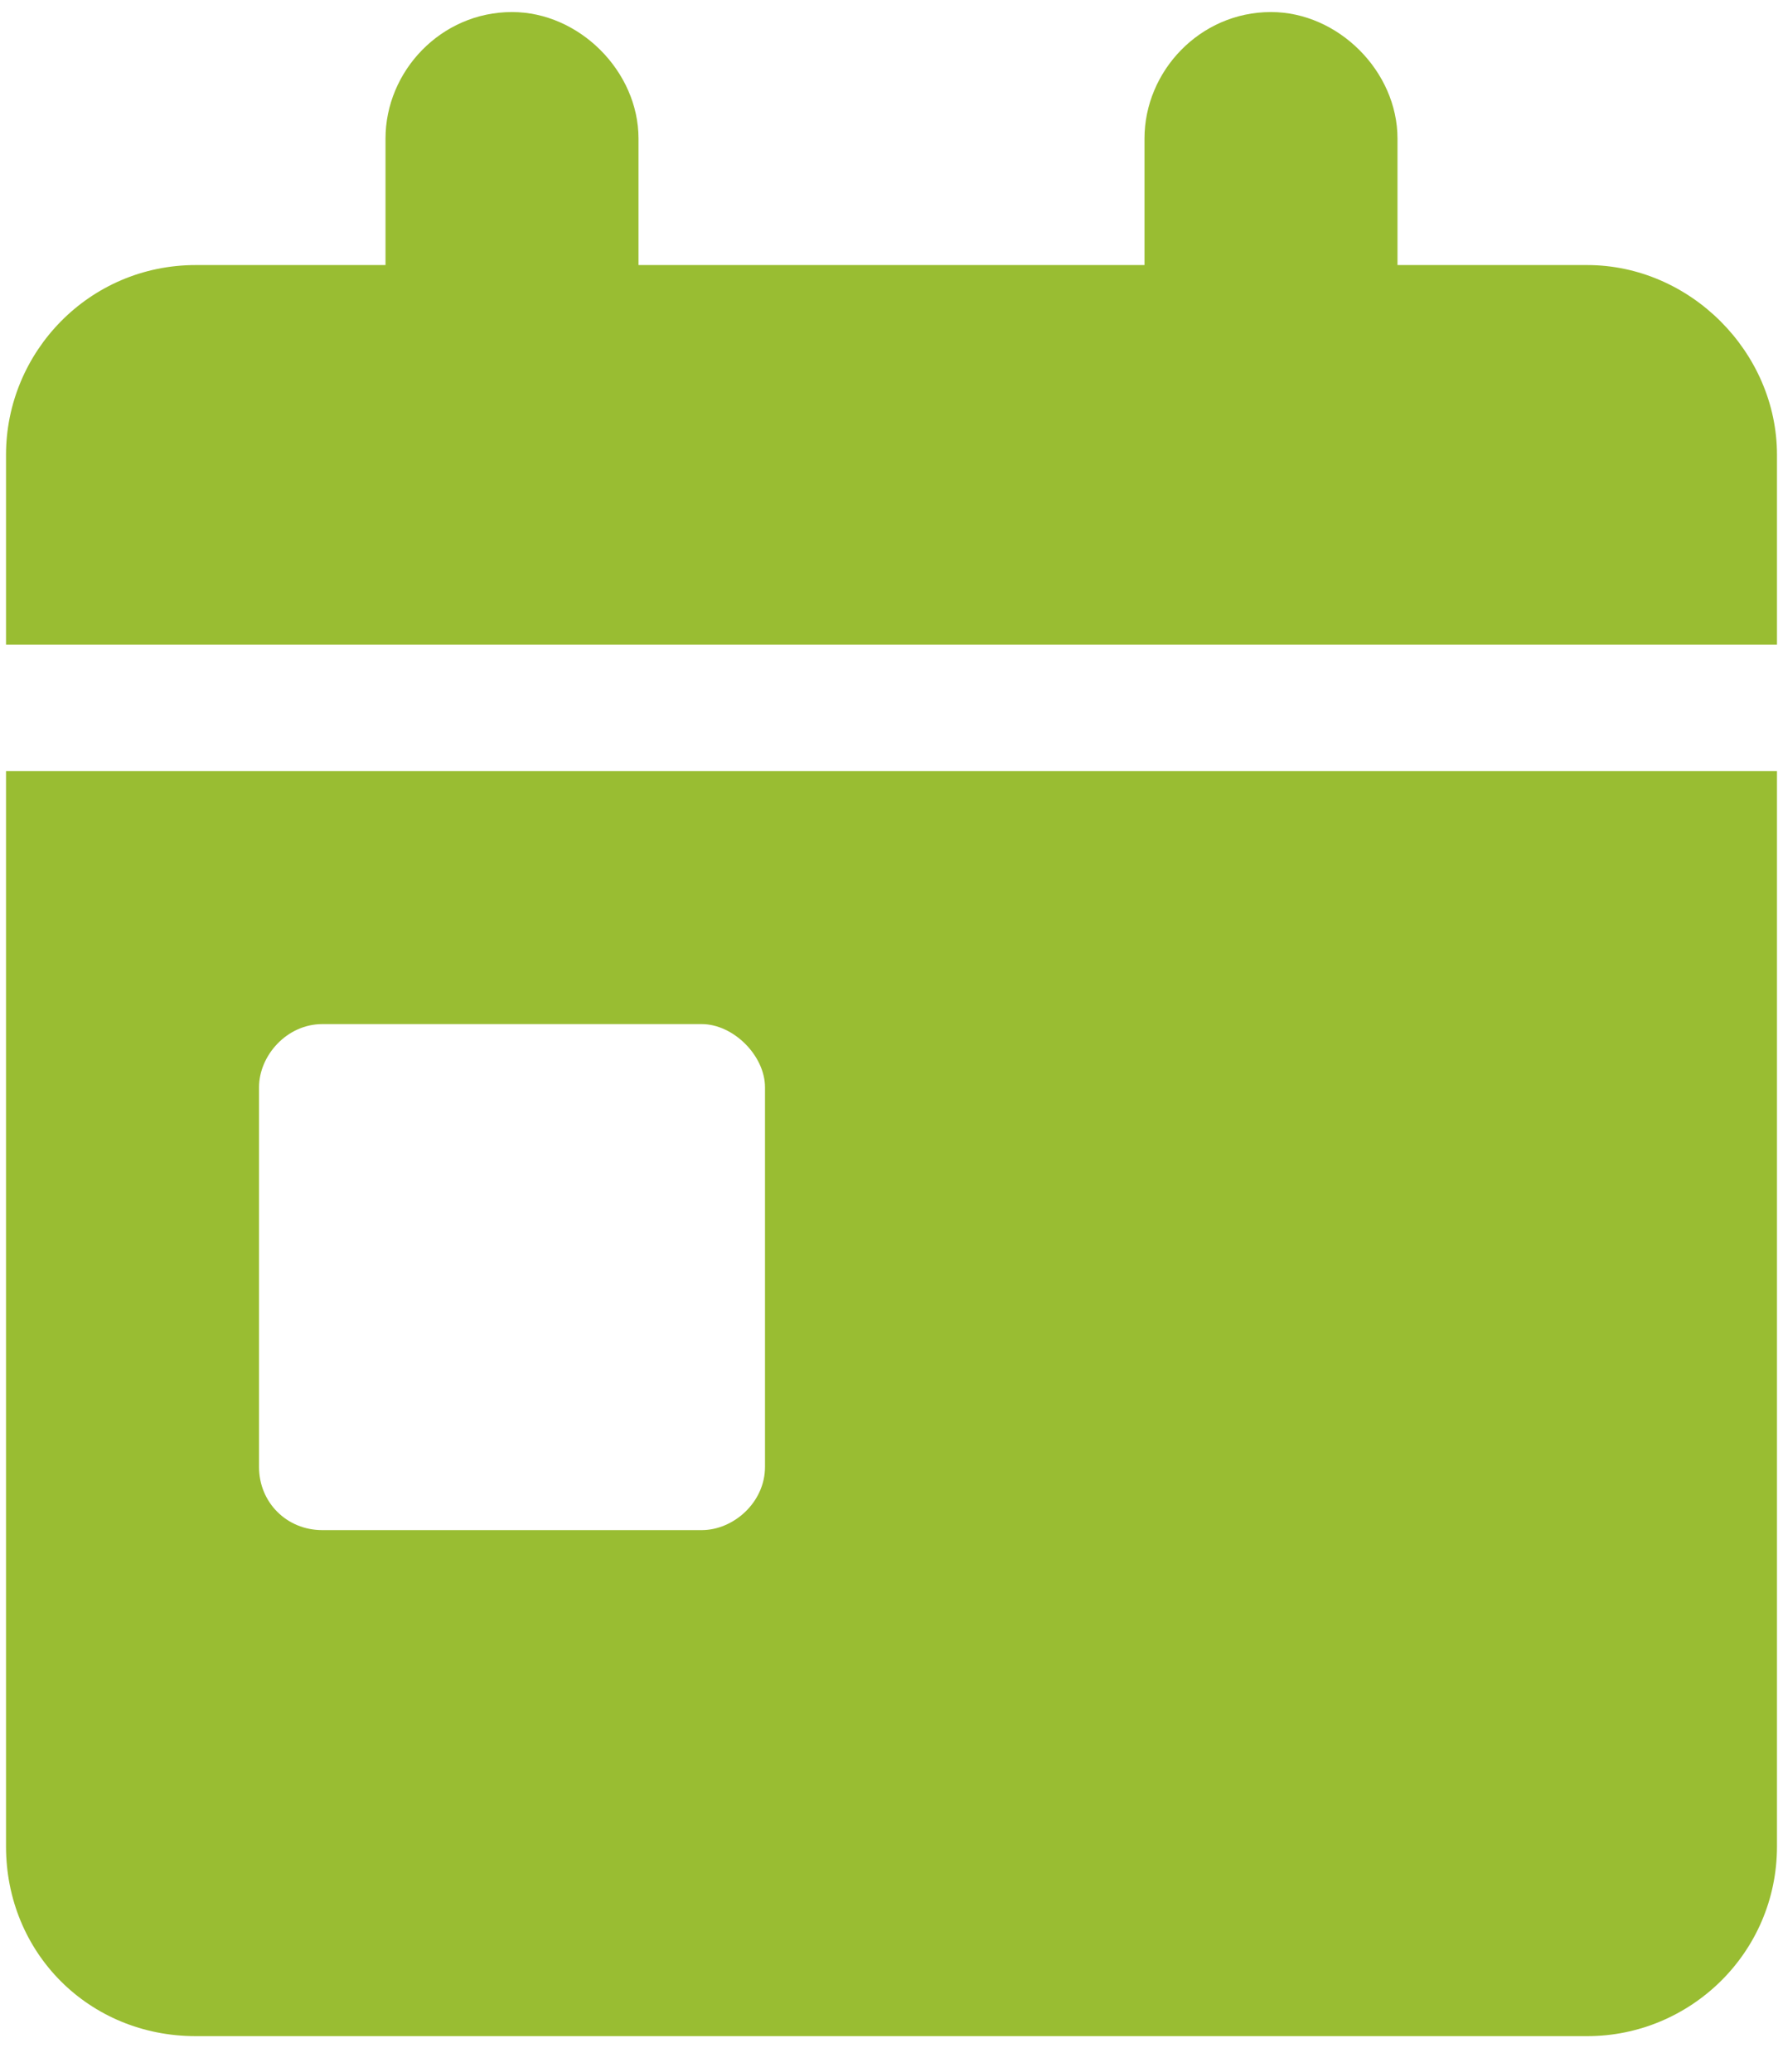 <svg width="37" height="43" viewBox="0 0 37 43" fill="none" xmlns="http://www.w3.org/2000/svg">
<path d="M10.625 0.25C12.02 0.25 13.25 1.48 13.25 2.875V5.5H23.75V2.875C23.75 1.48 24.898 0.25 26.375 0.25C27.77 0.25 29 1.48 29 2.875V5.5H32.938C35.07 5.5 36.875 7.305 36.875 9.438V13.375H0.125V9.438C0.125 7.305 1.848 5.5 4.062 5.5H8V2.875C8 1.48 9.148 0.25 10.625 0.25ZM0.125 16H36.875V38.312C36.875 40.527 35.07 42.25 32.938 42.25H4.062C1.848 42.25 0.125 40.527 0.125 38.312V16ZM6.688 21.25C5.949 21.25 5.375 21.906 5.375 22.562V30.438C5.375 31.176 5.949 31.75 6.688 31.75H14.562C15.219 31.75 15.875 31.176 15.875 30.438V22.562C15.875 21.906 15.219 21.25 14.562 21.25H6.688Z" fill="#99BD32"/>
</svg>
